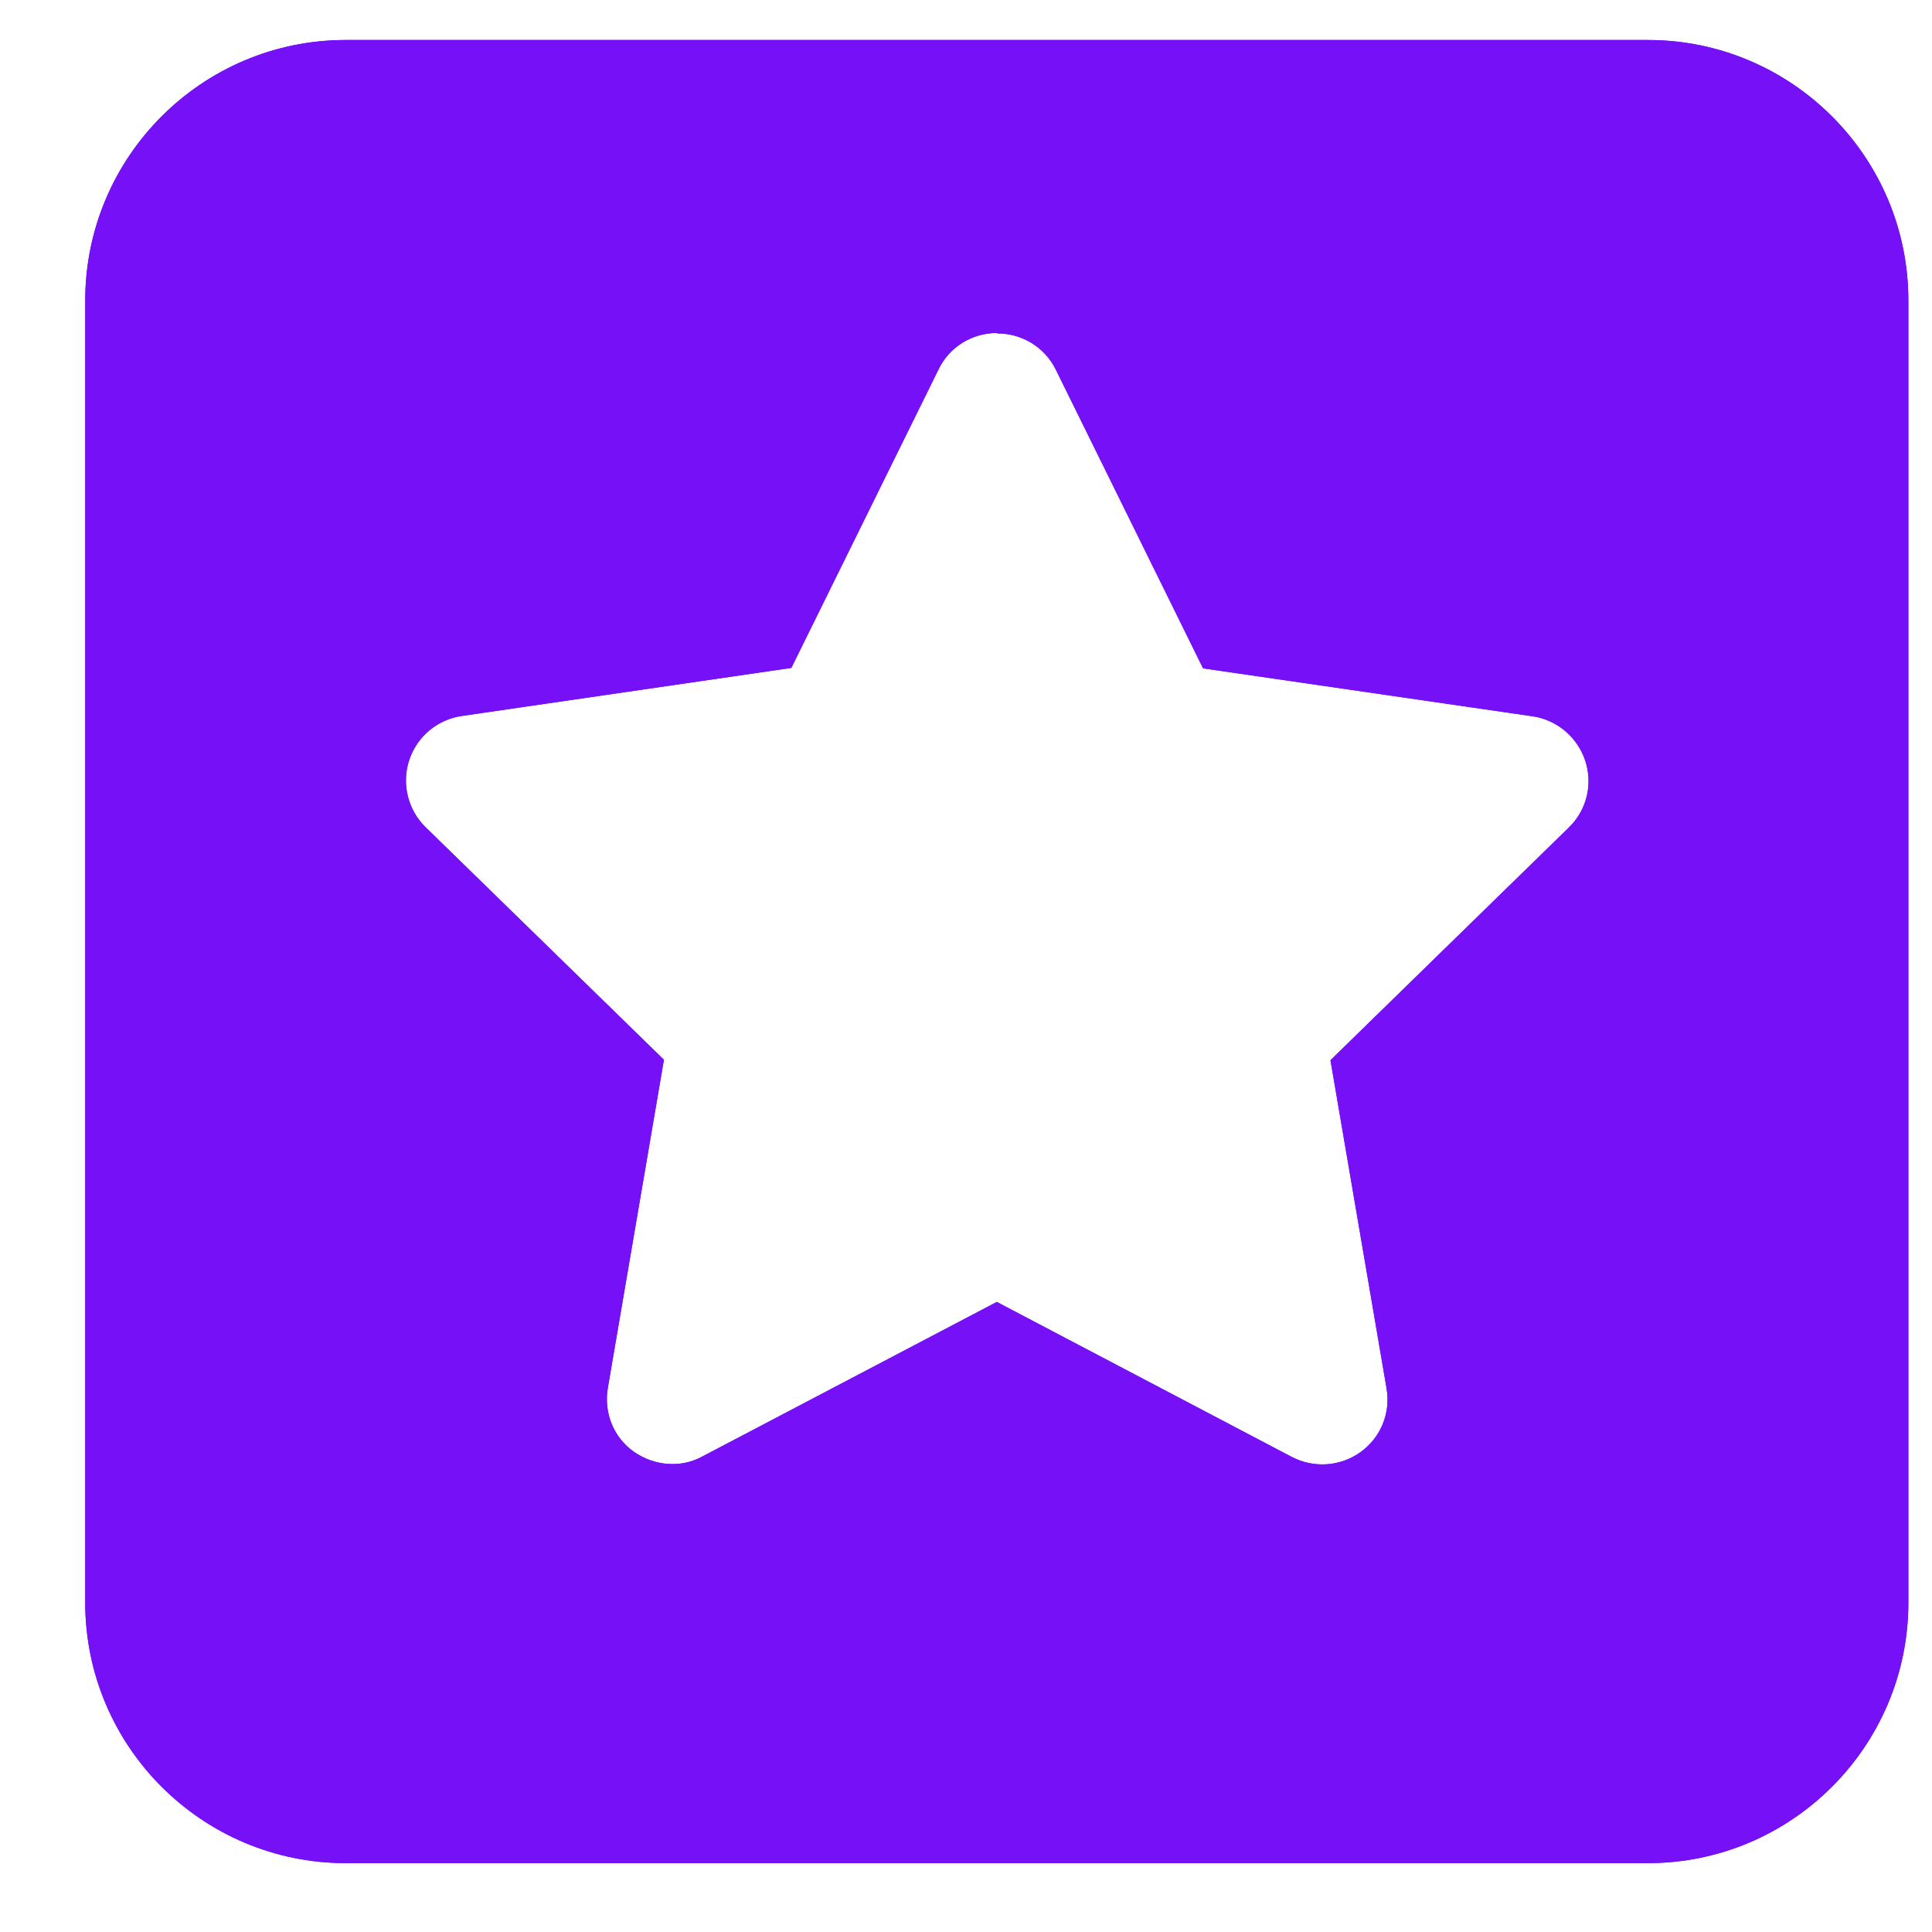 <svg width="17" height="17" viewBox="0 0 17 17" fill="none" xmlns="http://www.w3.org/2000/svg">
<path d="M0.75 2.644C0.75 1.38 1.778 0.352 3.042 0.352H14.5C15.764 0.352 16.792 1.38 16.792 2.644V14.102C16.792 15.366 15.764 16.394 14.5 16.394H3.042C1.778 16.394 0.75 15.366 0.75 14.102V2.644ZM8.771 2.93C8.552 2.93 8.352 3.055 8.259 3.249L6.963 5.877L4.062 6.3C3.847 6.332 3.668 6.482 3.6 6.69C3.532 6.898 3.59 7.127 3.743 7.277L5.842 9.325L5.348 12.215C5.312 12.43 5.398 12.648 5.577 12.774C5.756 12.899 5.989 12.92 6.178 12.817L8.771 11.456L11.367 12.82C11.56 12.92 11.793 12.906 11.972 12.777C12.151 12.648 12.237 12.433 12.201 12.219L11.707 9.329L13.805 7.281C13.963 7.127 14.017 6.901 13.949 6.694C13.88 6.486 13.701 6.335 13.487 6.303L10.586 5.881L9.29 3.252C9.193 3.055 8.993 2.934 8.778 2.934L8.771 2.93Z" fill="#7510F7"/>
<path d="M0.75 2.644C0.75 1.38 1.778 0.352 3.042 0.352H14.5C15.764 0.352 16.792 1.38 16.792 2.644V14.102C16.792 15.366 15.764 16.394 14.5 16.394H3.042C1.778 16.394 0.75 15.366 0.75 14.102V2.644ZM8.771 2.93C8.552 2.93 8.352 3.055 8.259 3.249L6.963 5.877L4.062 6.3C3.847 6.332 3.668 6.482 3.6 6.69C3.532 6.898 3.59 7.127 3.743 7.277L5.842 9.325L5.348 12.215C5.312 12.43 5.398 12.648 5.577 12.774C5.756 12.899 5.989 12.92 6.178 12.817L8.771 11.456L11.367 12.82C11.56 12.92 11.793 12.906 11.972 12.777C12.151 12.648 12.237 12.433 12.201 12.219L11.707 9.329L13.805 7.281C13.963 7.127 14.017 6.901 13.949 6.694C13.88 6.486 13.701 6.335 13.487 6.303L10.586 5.881L9.29 3.252C9.193 3.055 8.993 2.934 8.778 2.934L8.771 2.93Z" fill="#7510F7"/>
</svg>
